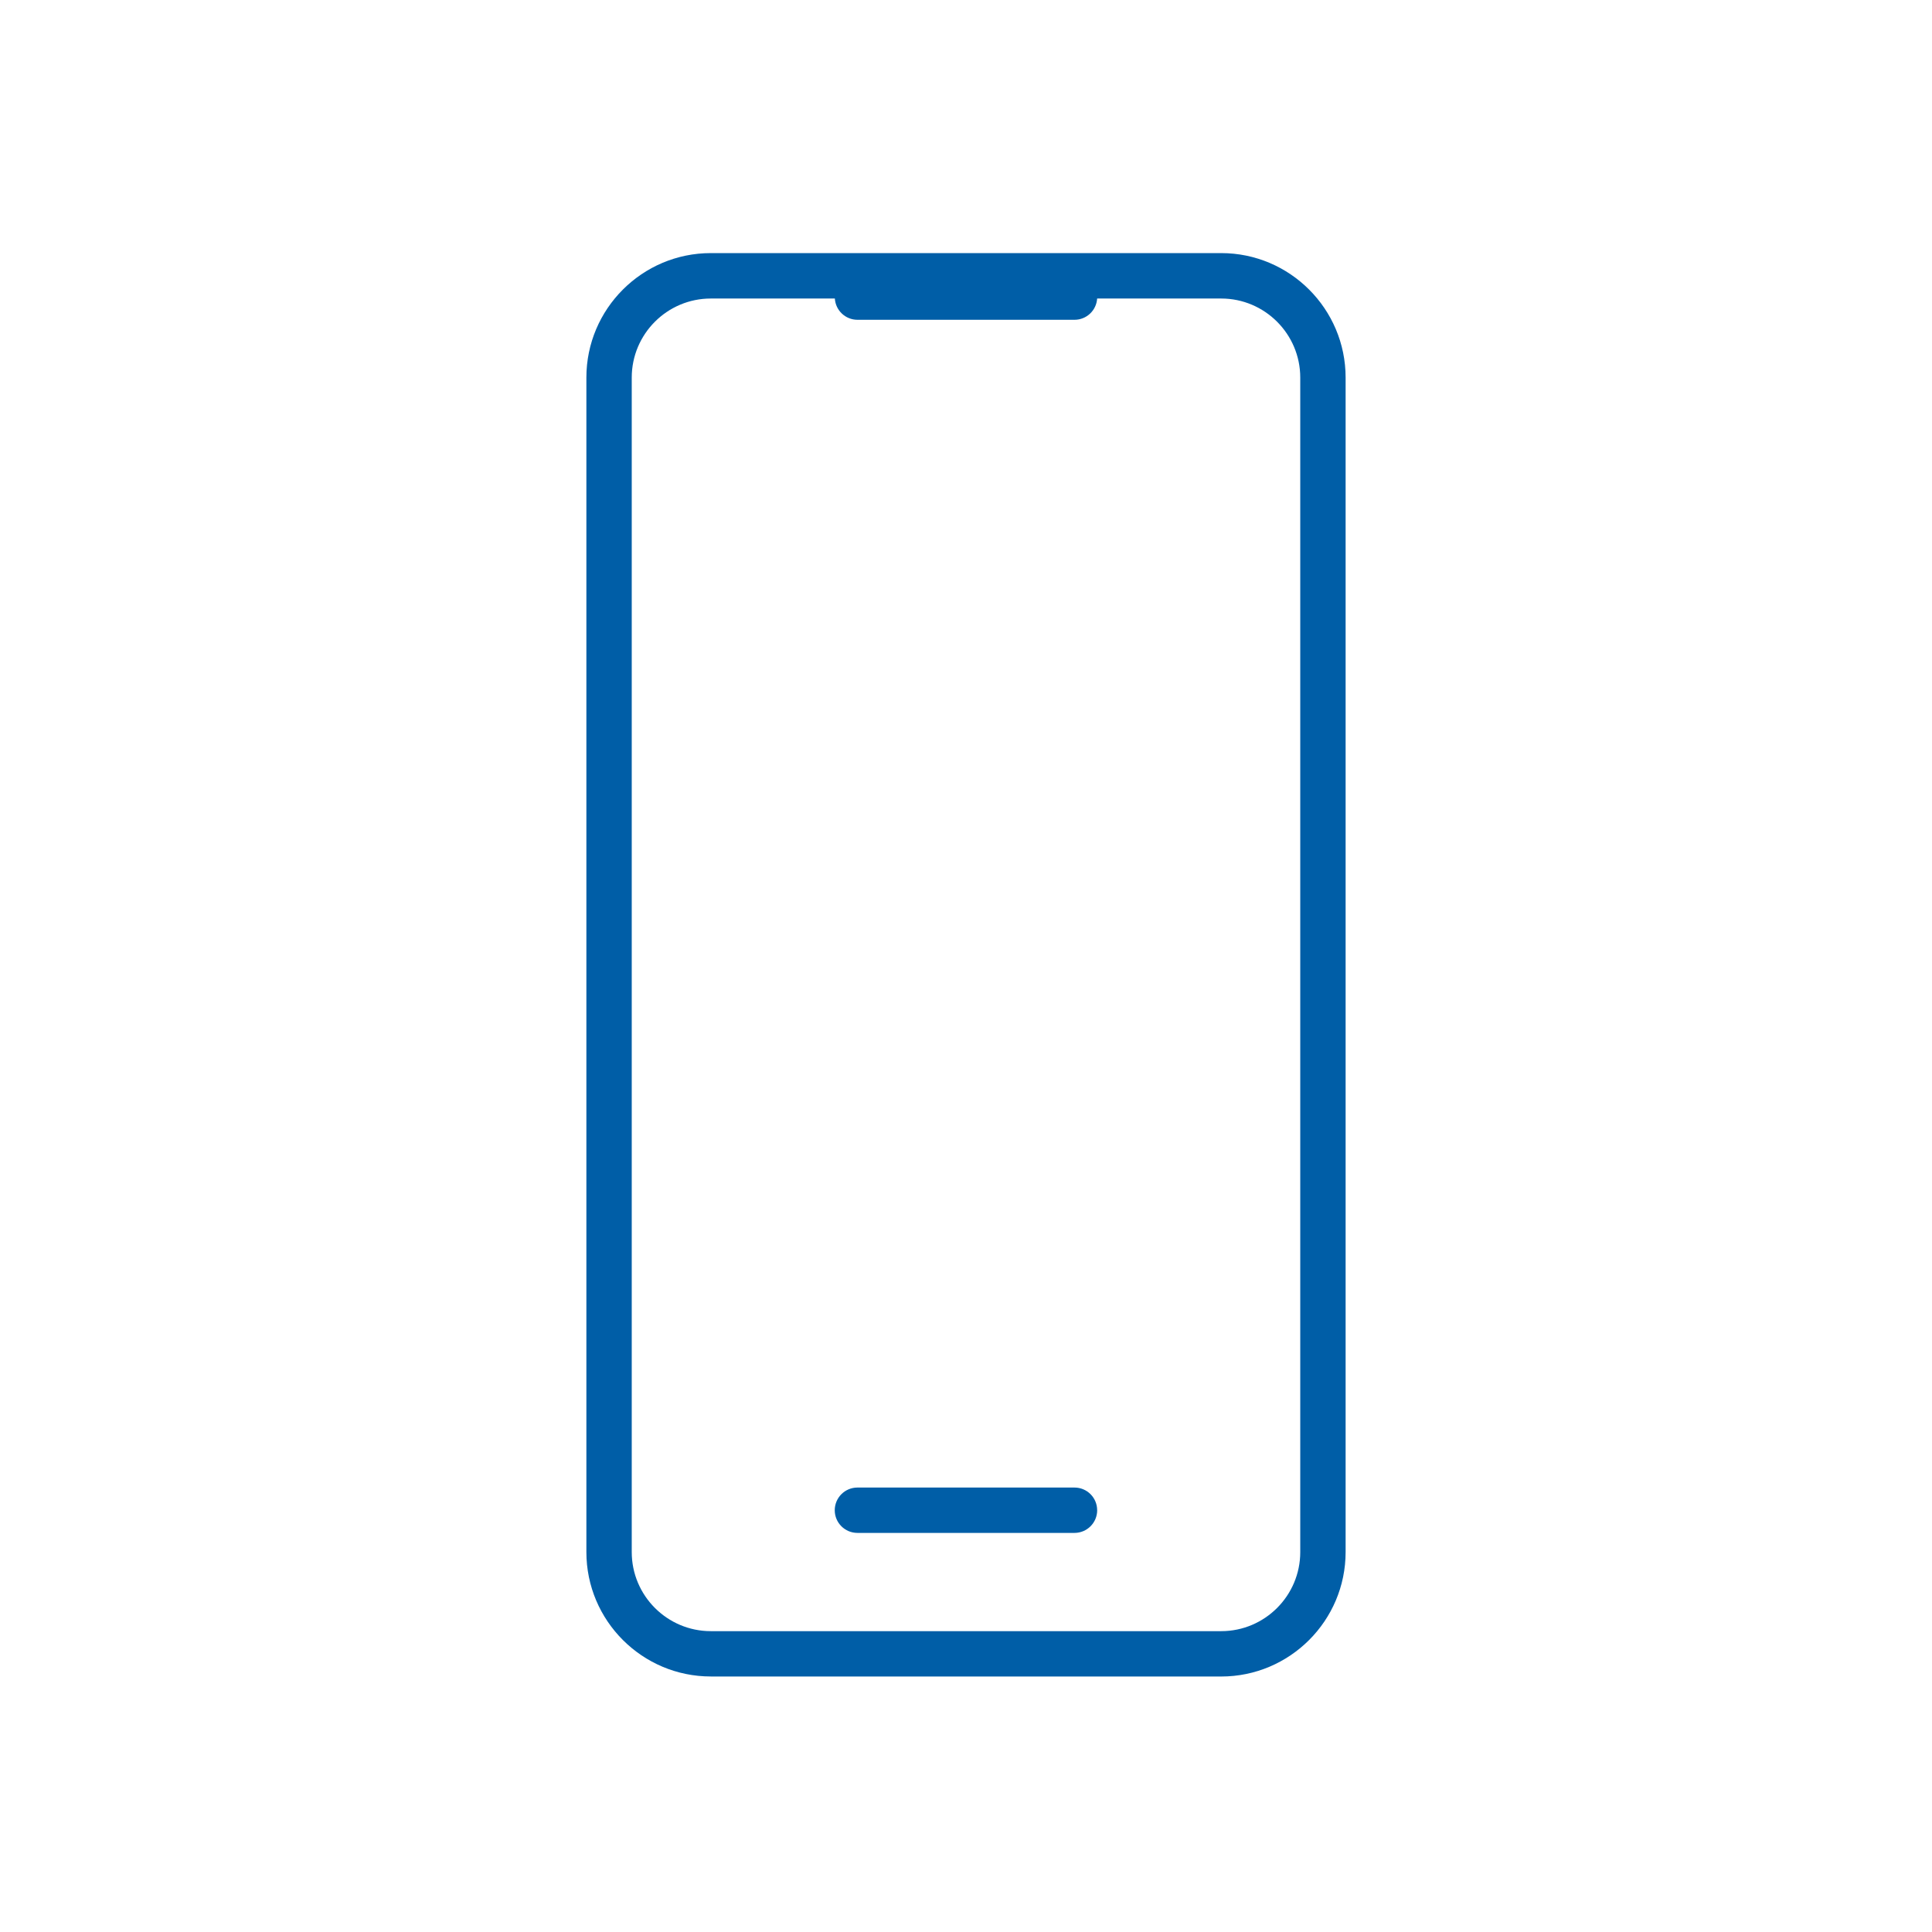 <?xml version="1.0" encoding="UTF-8"?>
<svg xmlns="http://www.w3.org/2000/svg" id="Livello_1" viewBox="0 0 566.93 566.93">
  <defs>
    <style>.cls-1{fill:#005ea7;}</style>
  </defs>
  <path class="cls-1" d="m208.58,491.96h149.76c20.13,0,36.52-16.38,36.52-36.52V110.79c0-20.14-16.38-36.52-36.51-36.52h-149.77c-20.13,0-36.51,16.38-36.51,36.52v344.65c0,20.13,16.38,36.51,36.51,36.51h0Zm-23.2-381.16c0-12.79,10.4-23.2,23.2-23.2h36.4c.21,3.48,3.1,6.24,6.64,6.24h63.69c3.54,0,6.42-2.76,6.64-6.24h36.4c12.79,0,23.2,10.41,23.2,23.2v344.65c0,12.79-10.4,23.2-23.2,23.2h-149.77c-12.79,0-23.2-10.41-23.2-23.2V110.8Zm136.58,332.36c0,3.68-2.98,6.66-6.66,6.66h-63.69c-3.68,0-6.66-2.97-6.66-6.65s2.98-6.66,6.66-6.66h63.69c3.68,0,6.65,2.97,6.65,6.65h0Z"></path>
</svg>
